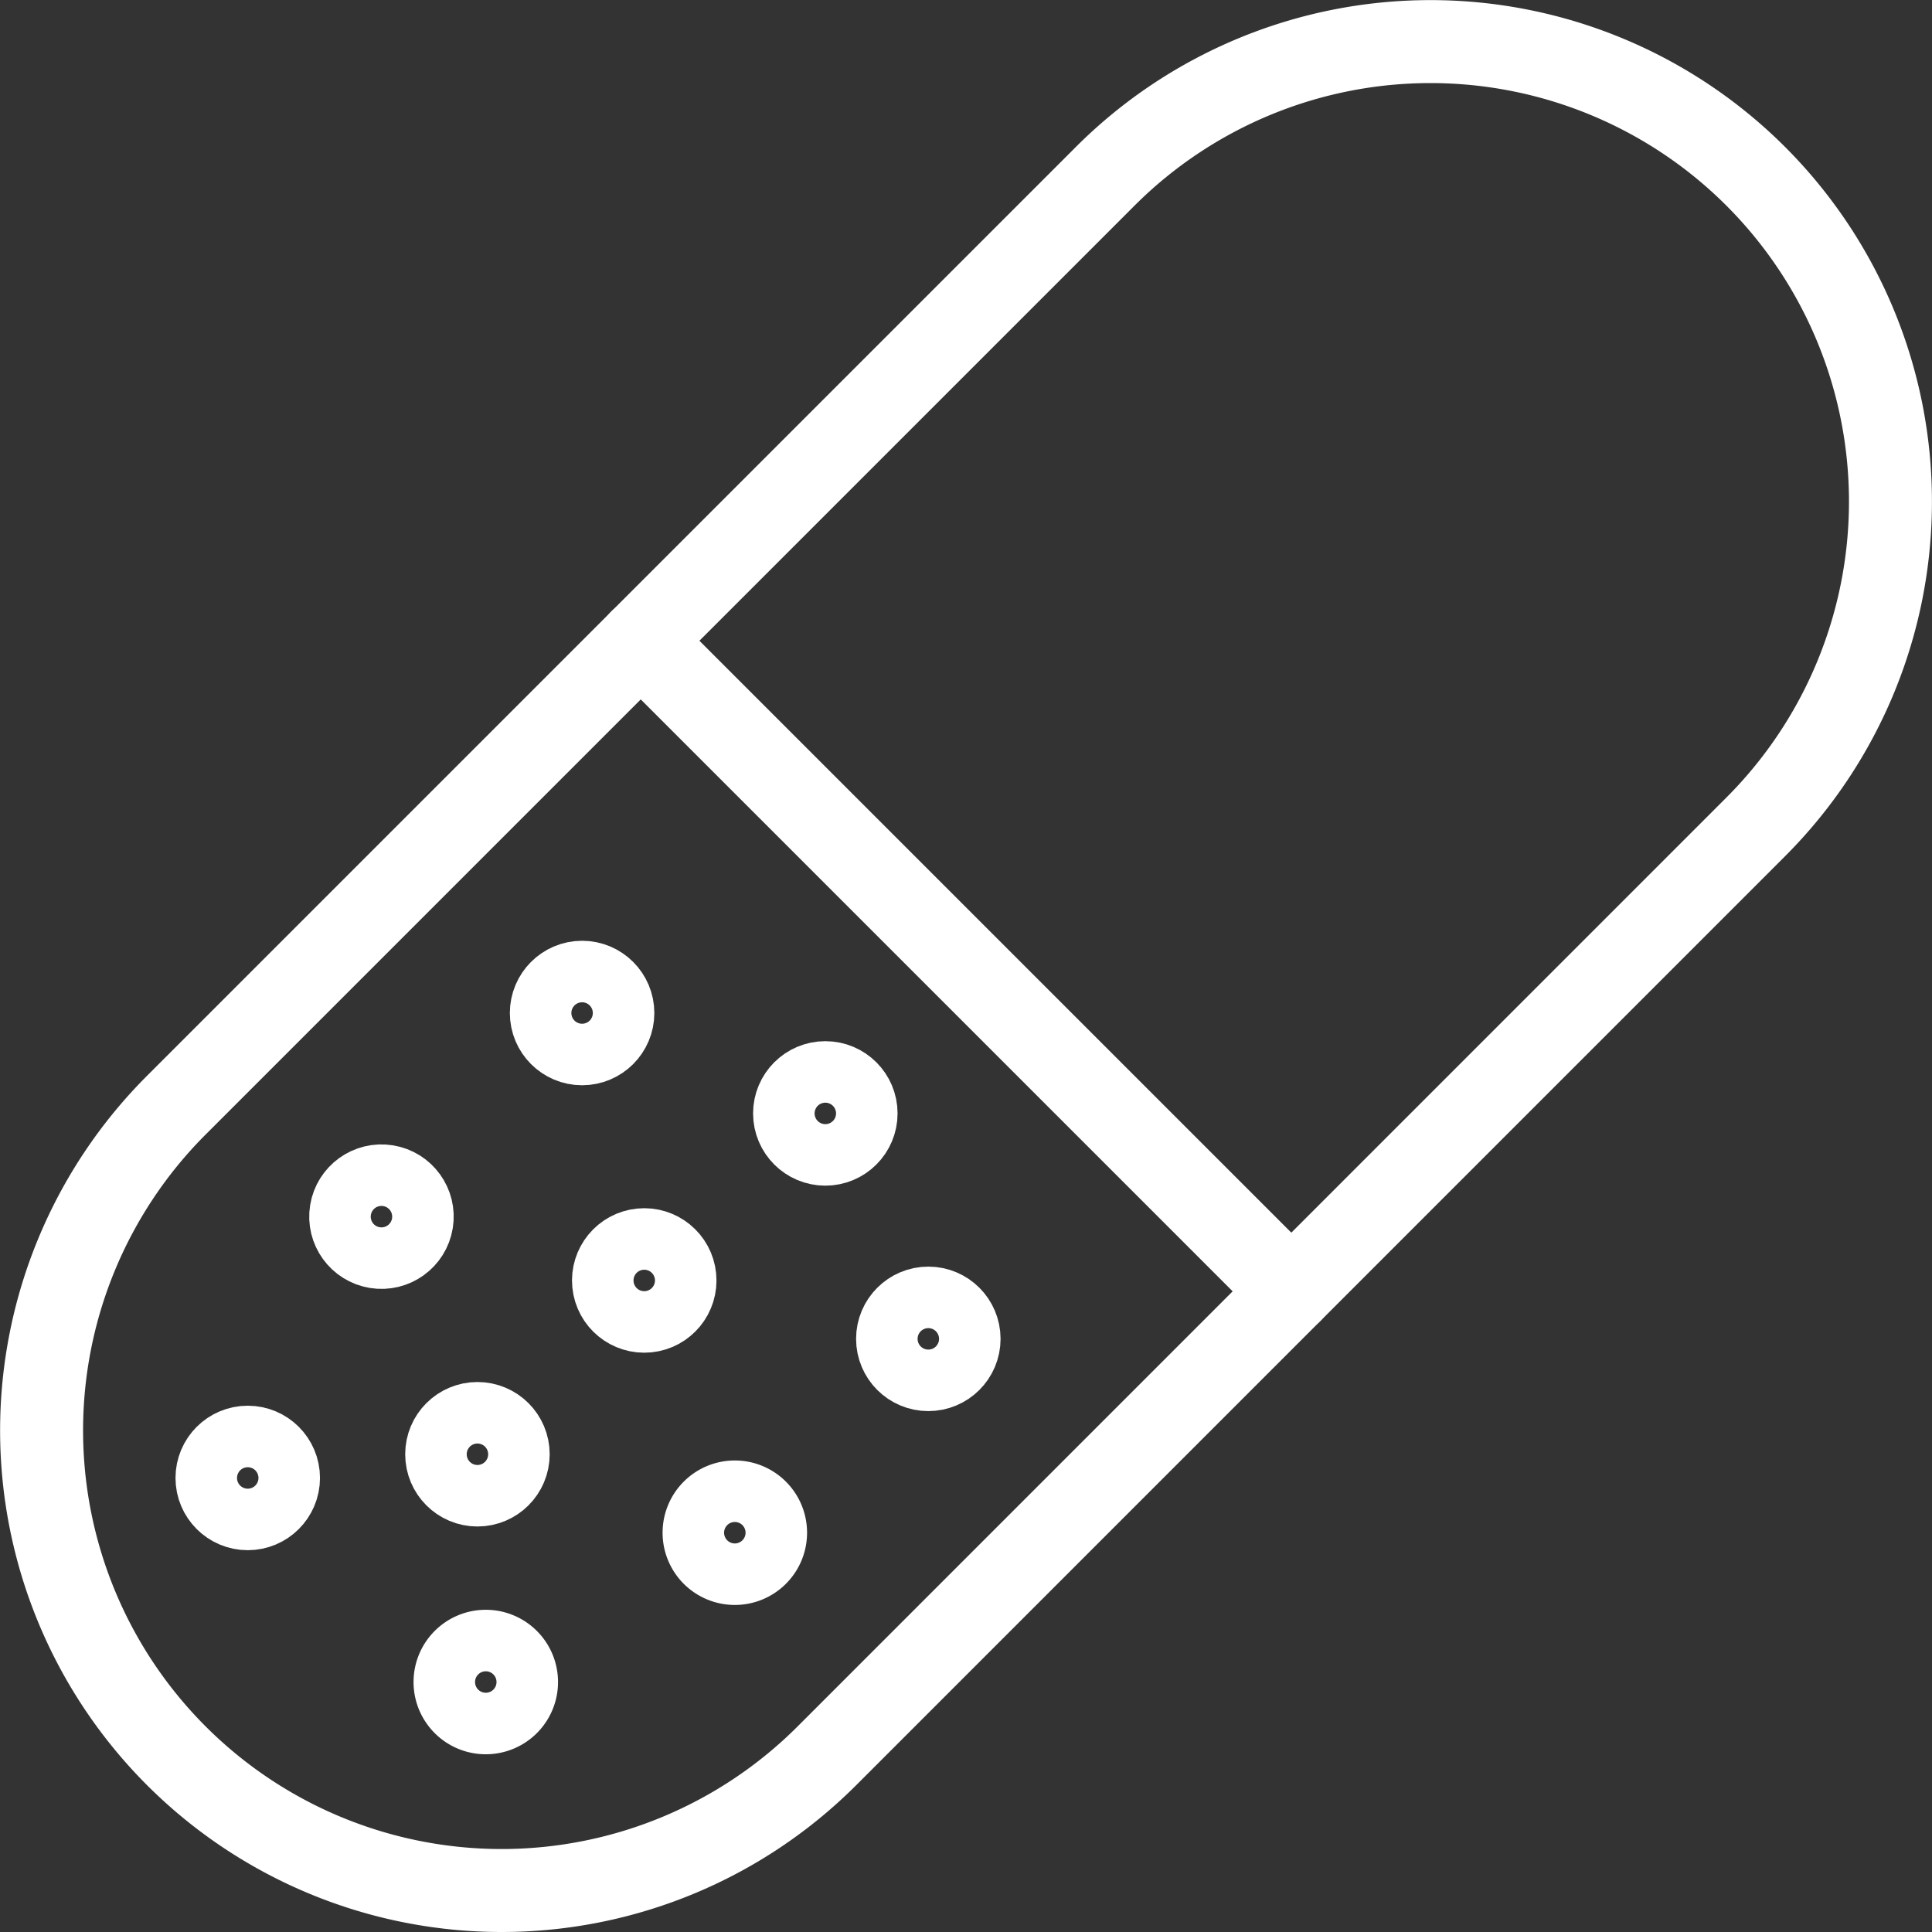 <svg xmlns="http://www.w3.org/2000/svg" viewBox="0 0 372.53 372.53"><rect x="0" y="0" width="372.53" height="372.53" fill="#333333" stroke="none"/><defs><style>.cls-1{fill:none;stroke:#fff;stroke-linecap:round;stroke-linejoin:round;stroke-width:16px;}</style></defs><title>l 3</title><g id="m_2" data-name="m 2"><g id="icons_layer" data-name="icons layer"><path class="cls-1" d="M338.55,34h0A88.71,88.71,0,0,0,213.1,34L34,213.1a88.71,88.71,0,0,0,0,125.45h0a88.71,88.71,0,0,0,125.45,0L338.55,159.43A88.71,88.71,0,0,0,338.55,34Z"/><line class="cls-1" x1="123.54" y1="123.54" x2="248.99" y2="248.99"/><path class="cls-1" d="M99.6,324.32a5.93,5.93,0,1,1-5.93-5.92A5.93,5.93,0,0,1,99.6,324.32Z"/><path class="cls-1" d="M147.62,295.54a5.93,5.93,0,1,1-5.93-5.93A5.93,5.93,0,0,1,147.62,295.54Z"/><circle class="cls-1" cx="179" cy="258.16" r="5.93"/><circle class="cls-1" cx="159.14" cy="214.69" r="5.93"/><circle class="cls-1" cx="112.24" cy="195.33" r="5.93"/><circle class="cls-1" cx="124.24" cy="246.89" r="5.93" transform="translate(-23.72 13.44) rotate(-5.65)"/><circle class="cls-1" cx="73.55" cy="234.58" r="5.93" transform="translate(-169.78 269.61) rotate(-80.78)"/><circle class="cls-1" cx="92.06" cy="280.41" r="5.93"/><circle class="cls-1" cx="47.77" cy="284.98" r="5.93"/></g></g></svg>